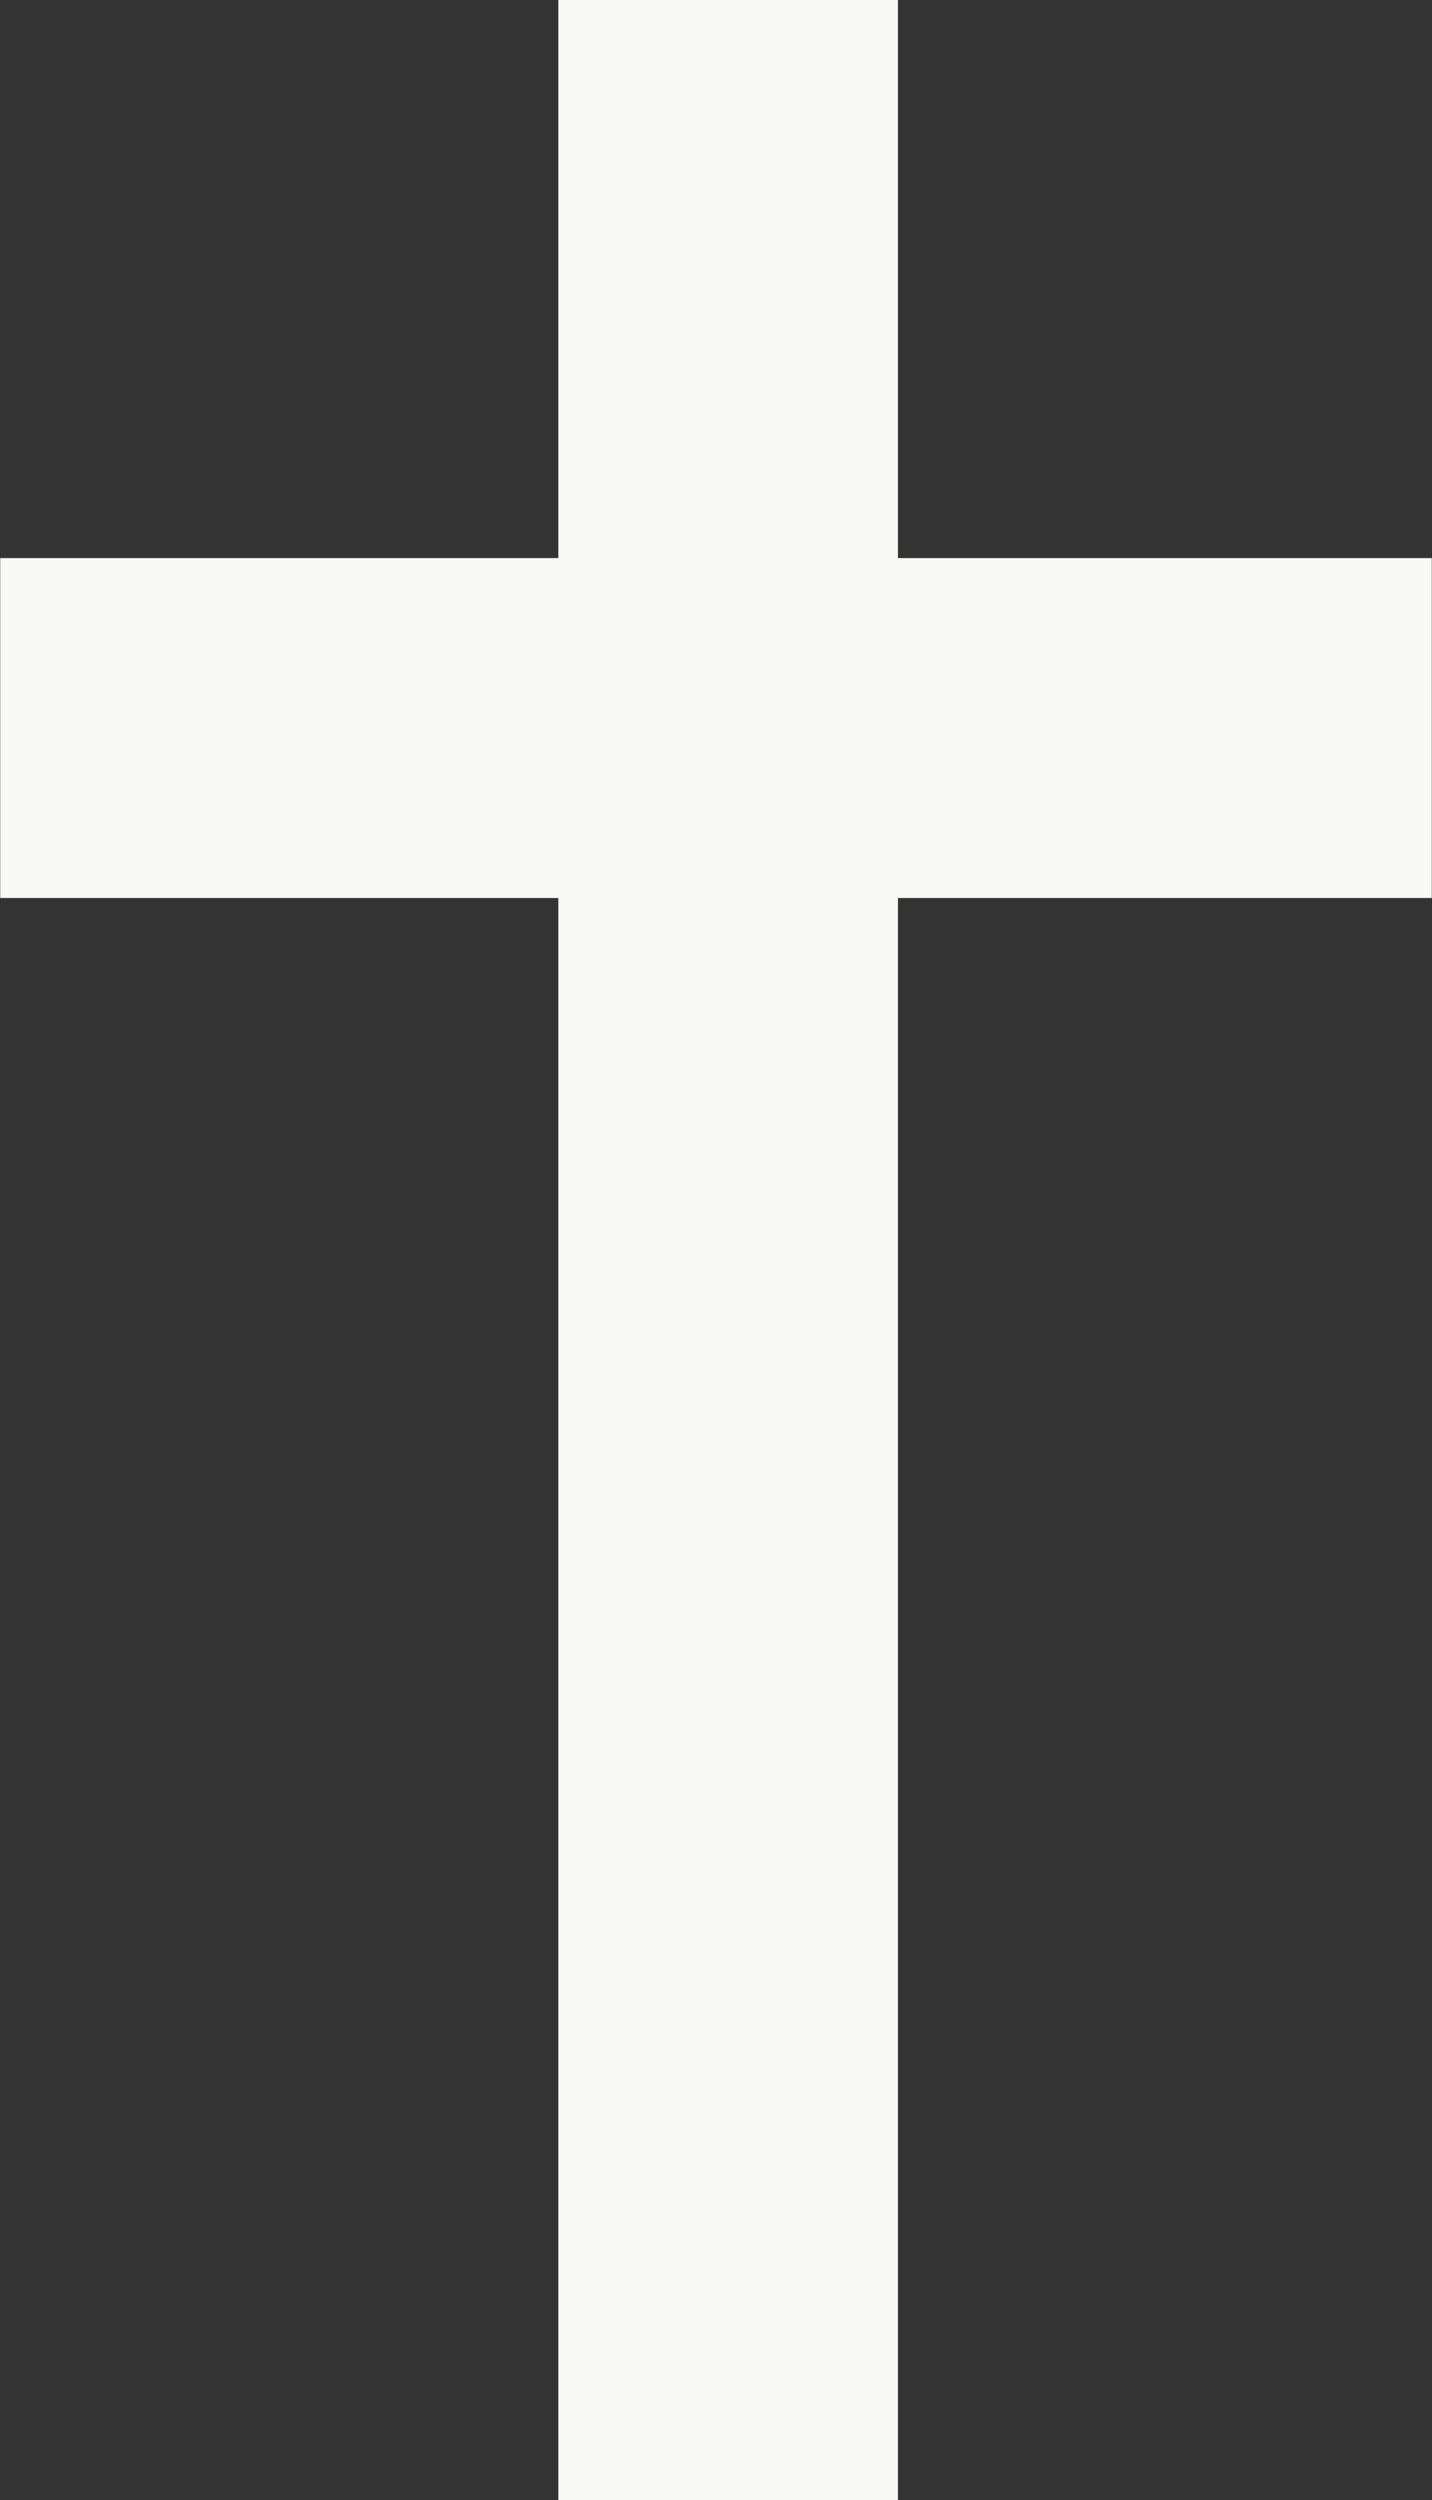 <?xml version="1.0" encoding="UTF-8" standalone="no"?><svg xmlns="http://www.w3.org/2000/svg" xmlns:xlink="http://www.w3.org/1999/xlink" fill="#f8f8f5" height="134" preserveAspectRatio="xMidYMid meet" version="1" viewBox="1.1 1.5 76.8 134.0" width="76.8" zoomAndPan="magnify"><rect x="1.1" y="1.5" width="76.8" height="134.0" fill="#333333" stroke="none"/><g id="change1_1"><path d="M 49.258 135.512 L 49.258 1.488 L 31.043 1.488 L 31.043 135.512 L 49.258 135.512"/><path d="M 77.887 31.414 L 1.113 31.414 L 1.113 49.633 L 77.887 49.633 L 77.887 31.414"/></g></svg>